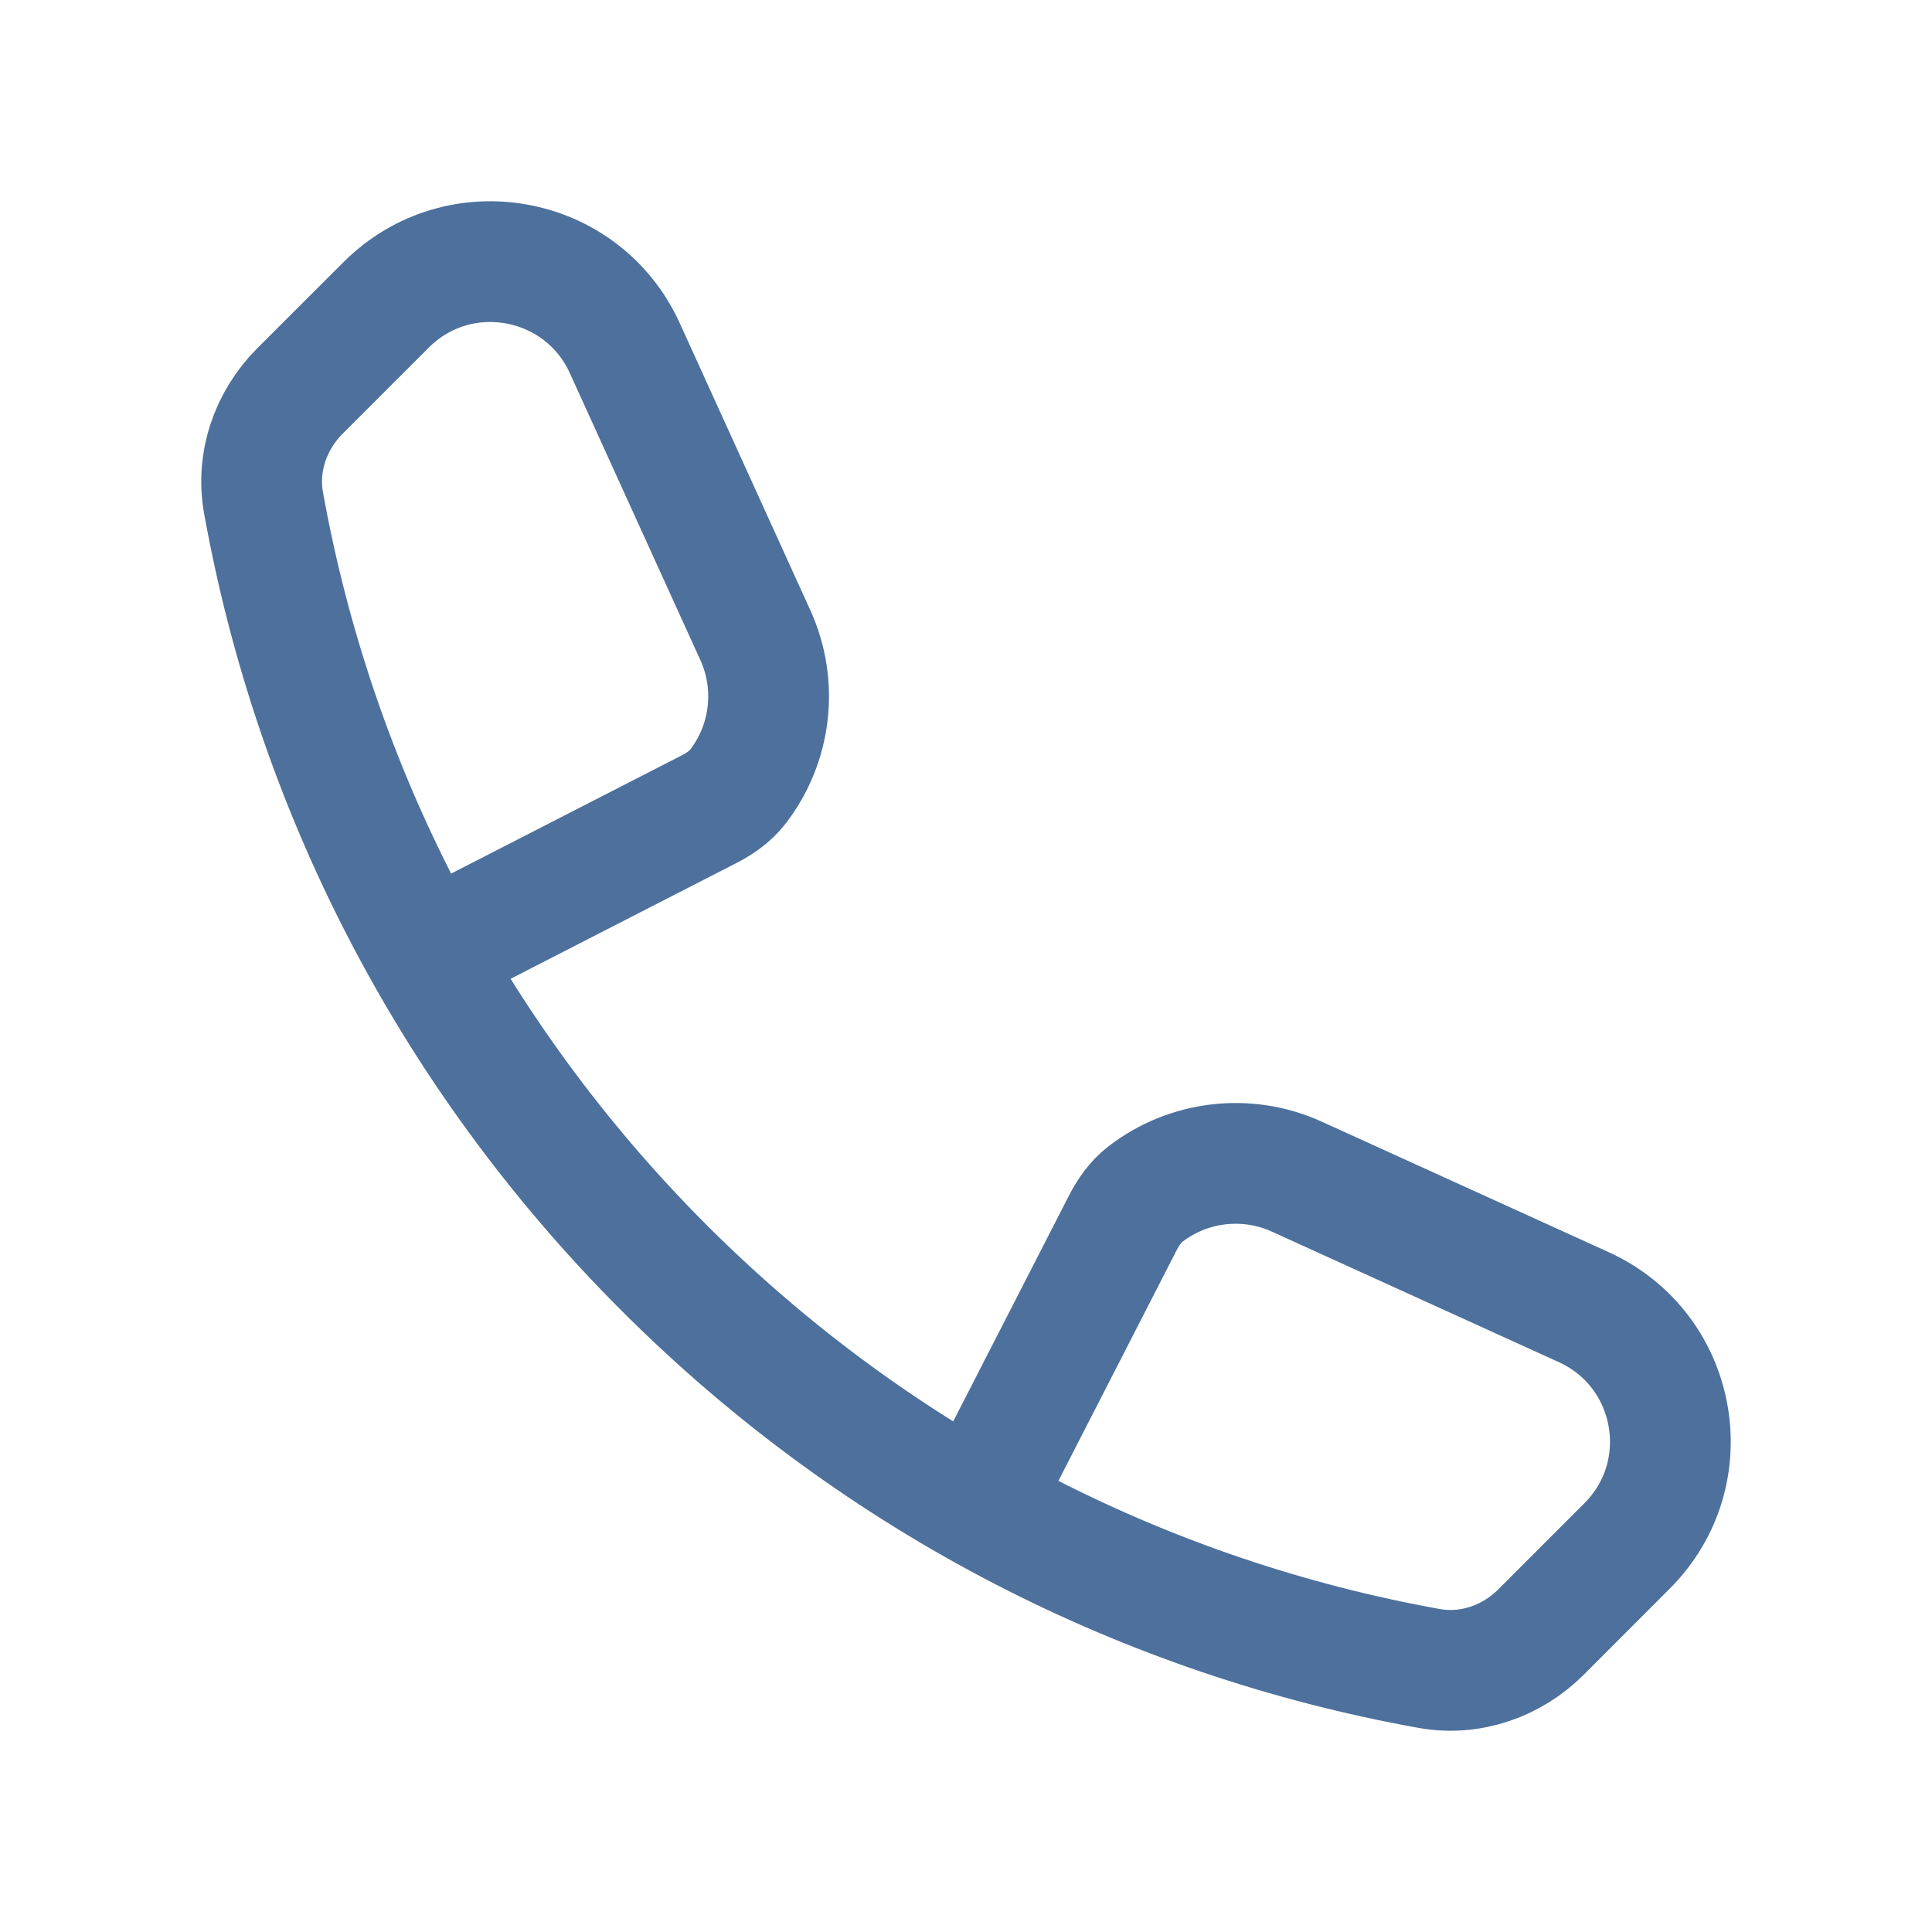 <svg width="24" height="24" viewBox="0 0 24 24" fill="none" xmlns="http://www.w3.org/2000/svg">
<path d="M5.545 11.725L8.801 10.056C8.94 9.985 9.071 9.895 9.166 9.772C9.577 9.239 9.667 8.516 9.384 7.892L7.762 4.326C7.232 3.16 5.701 2.882 4.796 3.788L3.727 4.856C3.361 5.222 3.182 5.738 3.274 6.248C3.901 9.728 5.56 13.059 8.25 15.75C10.941 18.44 14.272 20.099 17.752 20.726C18.262 20.818 18.778 20.639 19.144 20.273L20.212 19.204C21.118 18.299 20.84 16.768 19.674 16.238L16.108 14.616C15.484 14.333 14.761 14.423 14.228 14.834C14.105 14.929 14.015 15.06 13.944 15.199L12.275 18.455" stroke="#4D709D" stroke-width="1.5"/>
</svg>
